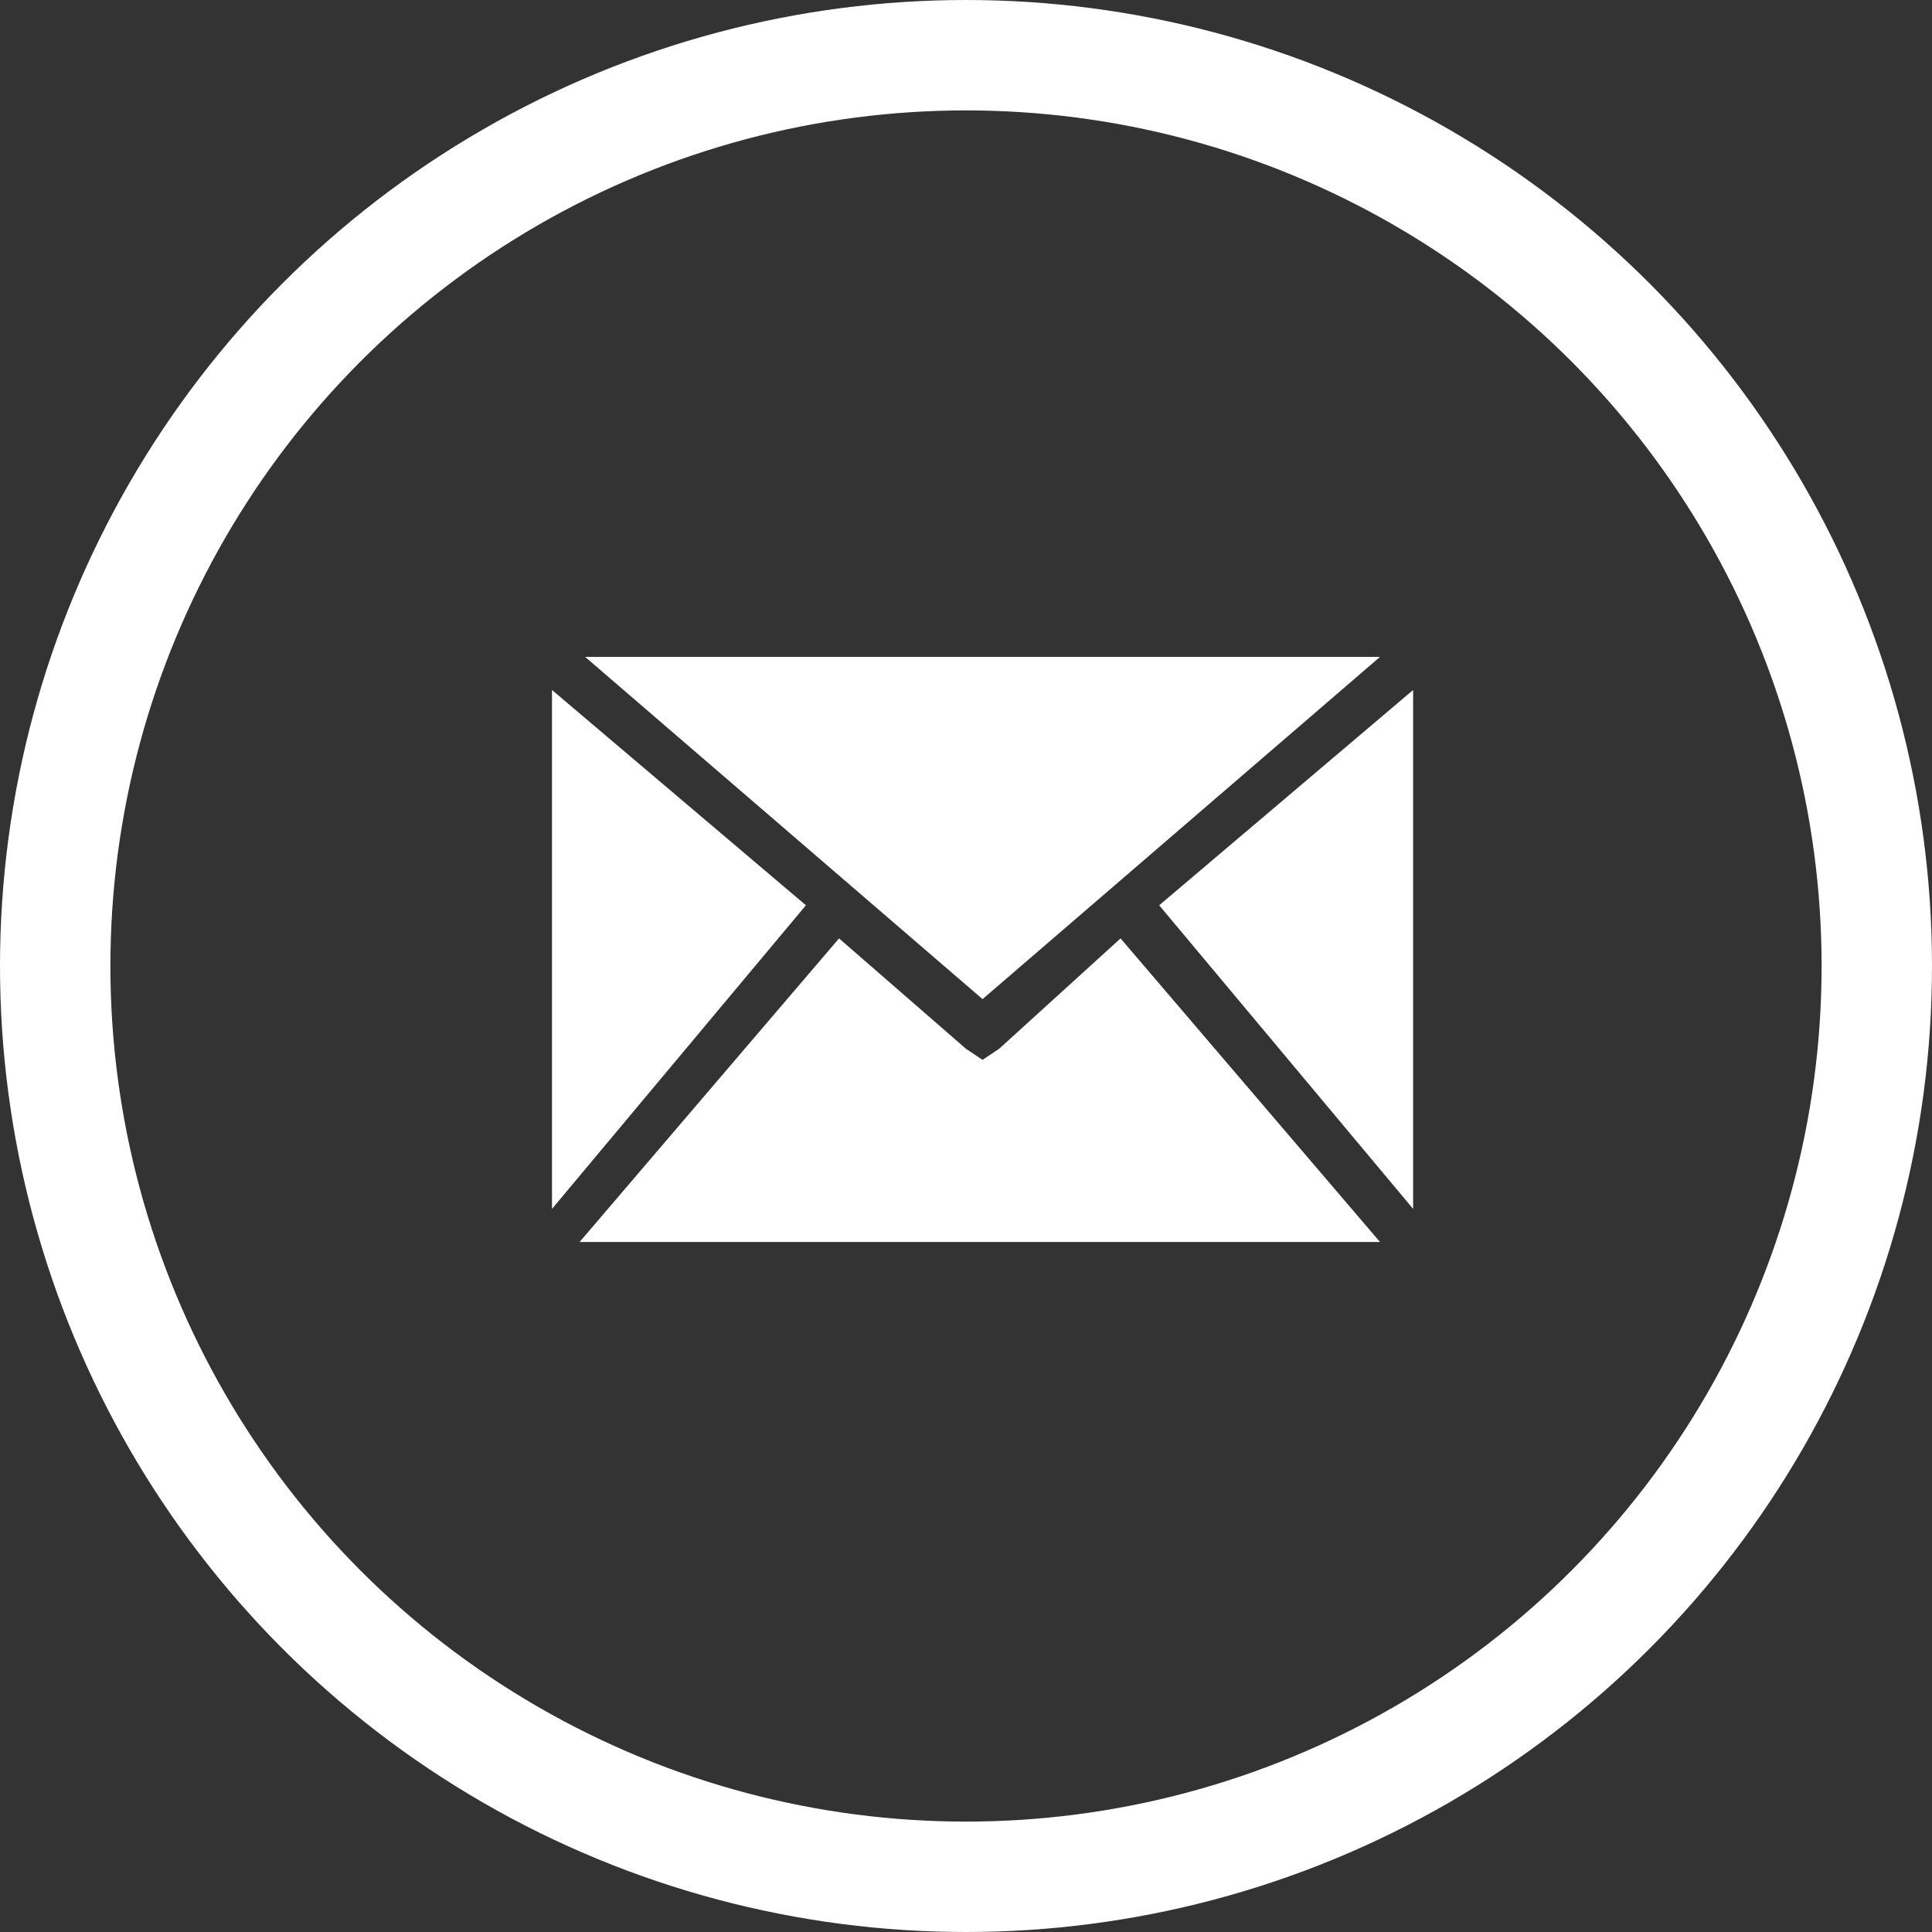<?xml version="1.0" encoding="utf-8"?>
<!-- Generator: Adobe Illustrator 27.2.0, SVG Export Plug-In . SVG Version: 6.00 Build 0)  -->
<svg version="1.1" id="Layer_1" xmlns="http://www.w3.org/2000/svg" xmlns:xlink="http://www.w3.org/1999/xlink" x="0px" y="0px"
	 viewBox="0 0 35 35" style="enable-background:new 0 0 35 35;" xml:space="preserve">
<rect x="0" y="0" width="35" height="35" fill="#333333" stroke="none"/>
<style type="text/css">
	.st0{fill:none;}
	.st1{fill:none;stroke:#FFFFFF;stroke-width:2;}
	.st2{fill:#FFFFFF;}
</style>
<g id="Group_80" transform="translate(-1046 -3553)">
	<g id="Ellipse_16" transform="translate(1046 3553)">
		<circle class="st0" cx="17.5" cy="17.5" r="17.5"/>
		<circle class="st1" cx="17.5" cy="17.5" r="16.5"/>
	</g>
	<path id="Path_5" class="st2" d="M1064.1,3572l-0.3,0.2l-0.3-0.2l-2.3-2l-4.7,5.5h14.5l-4.7-5.5L1064.1,3572z M1056,3574.9l4.6-5.5
		l-4.6-3.9V3574.9z M1067,3569.4l4.6,5.5v-9.4L1067,3569.4z M1056.6,3564.9l7.2,6.2l7.2-6.2H1056.6z"/>
</g>
</svg>
